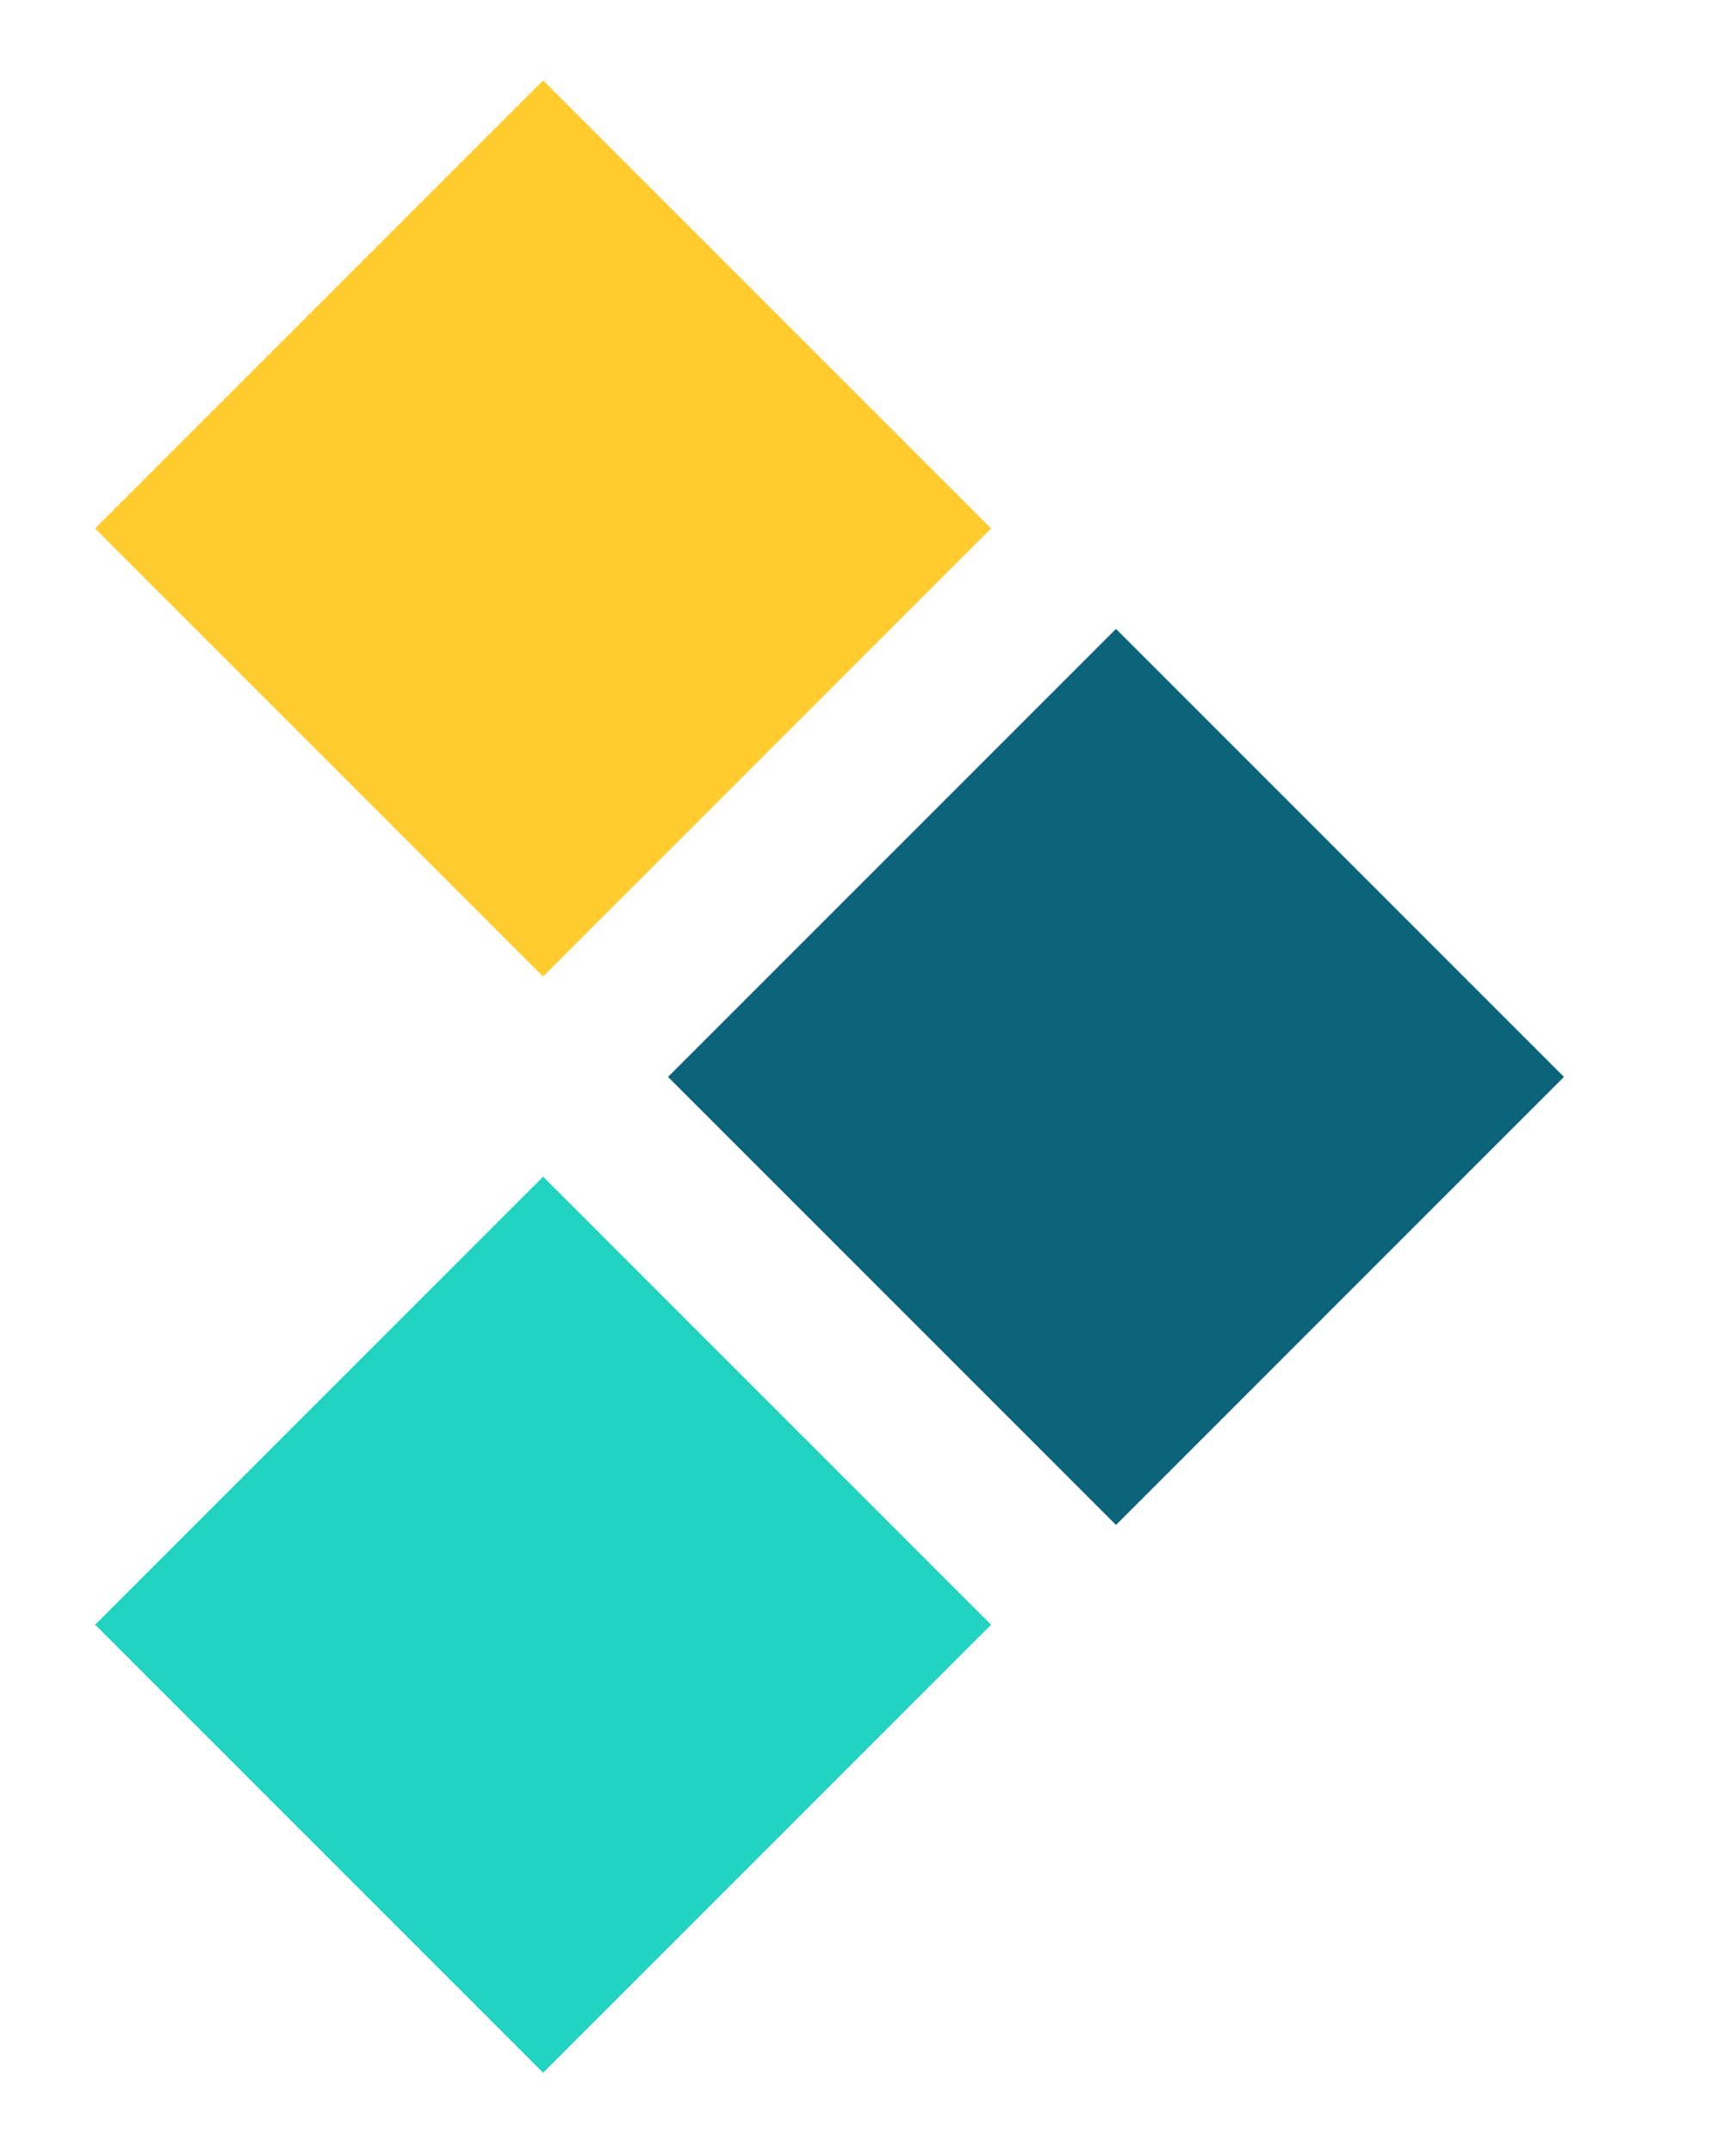 <?xml version="1.0" encoding="UTF-8"?>
<svg id="Layer_1" data-name="Layer 1" xmlns="http://www.w3.org/2000/svg" viewBox="0 0 75 93">
  <defs>
    <style>
      .cls-1 {
        fill: #ffcb2e;
      }

      .cls-1, .cls-2, .cls-3 {
        stroke-width: 0px;
      }

      .cls-2 {
        fill: #0c647b;
      }

      .cls-3 {
        fill: #23d3c1;
      }
    </style>
  </defs>
  <g id="diamonds">
    <rect id="Rectangle_1232" data-name="Rectangle 1232" class="cls-2" x="34.53" y="32.83" width="27.37" height="27.37" transform="translate(-18.77 47.72) rotate(-45)"/>
    <rect id="Rectangle_1234" data-name="Rectangle 1234" class="cls-3" x="9.78" y="56.49" width="27.37" height="27.37" transform="translate(-42.75 37.15) rotate(-45)"/>
    <rect id="Rectangle_1233" data-name="Rectangle 1233" class="cls-1" x="9.78" y="9.14" width="27.37" height="27.37" transform="translate(-9.27 23.28) rotate(-45)"/>
  </g>
</svg>